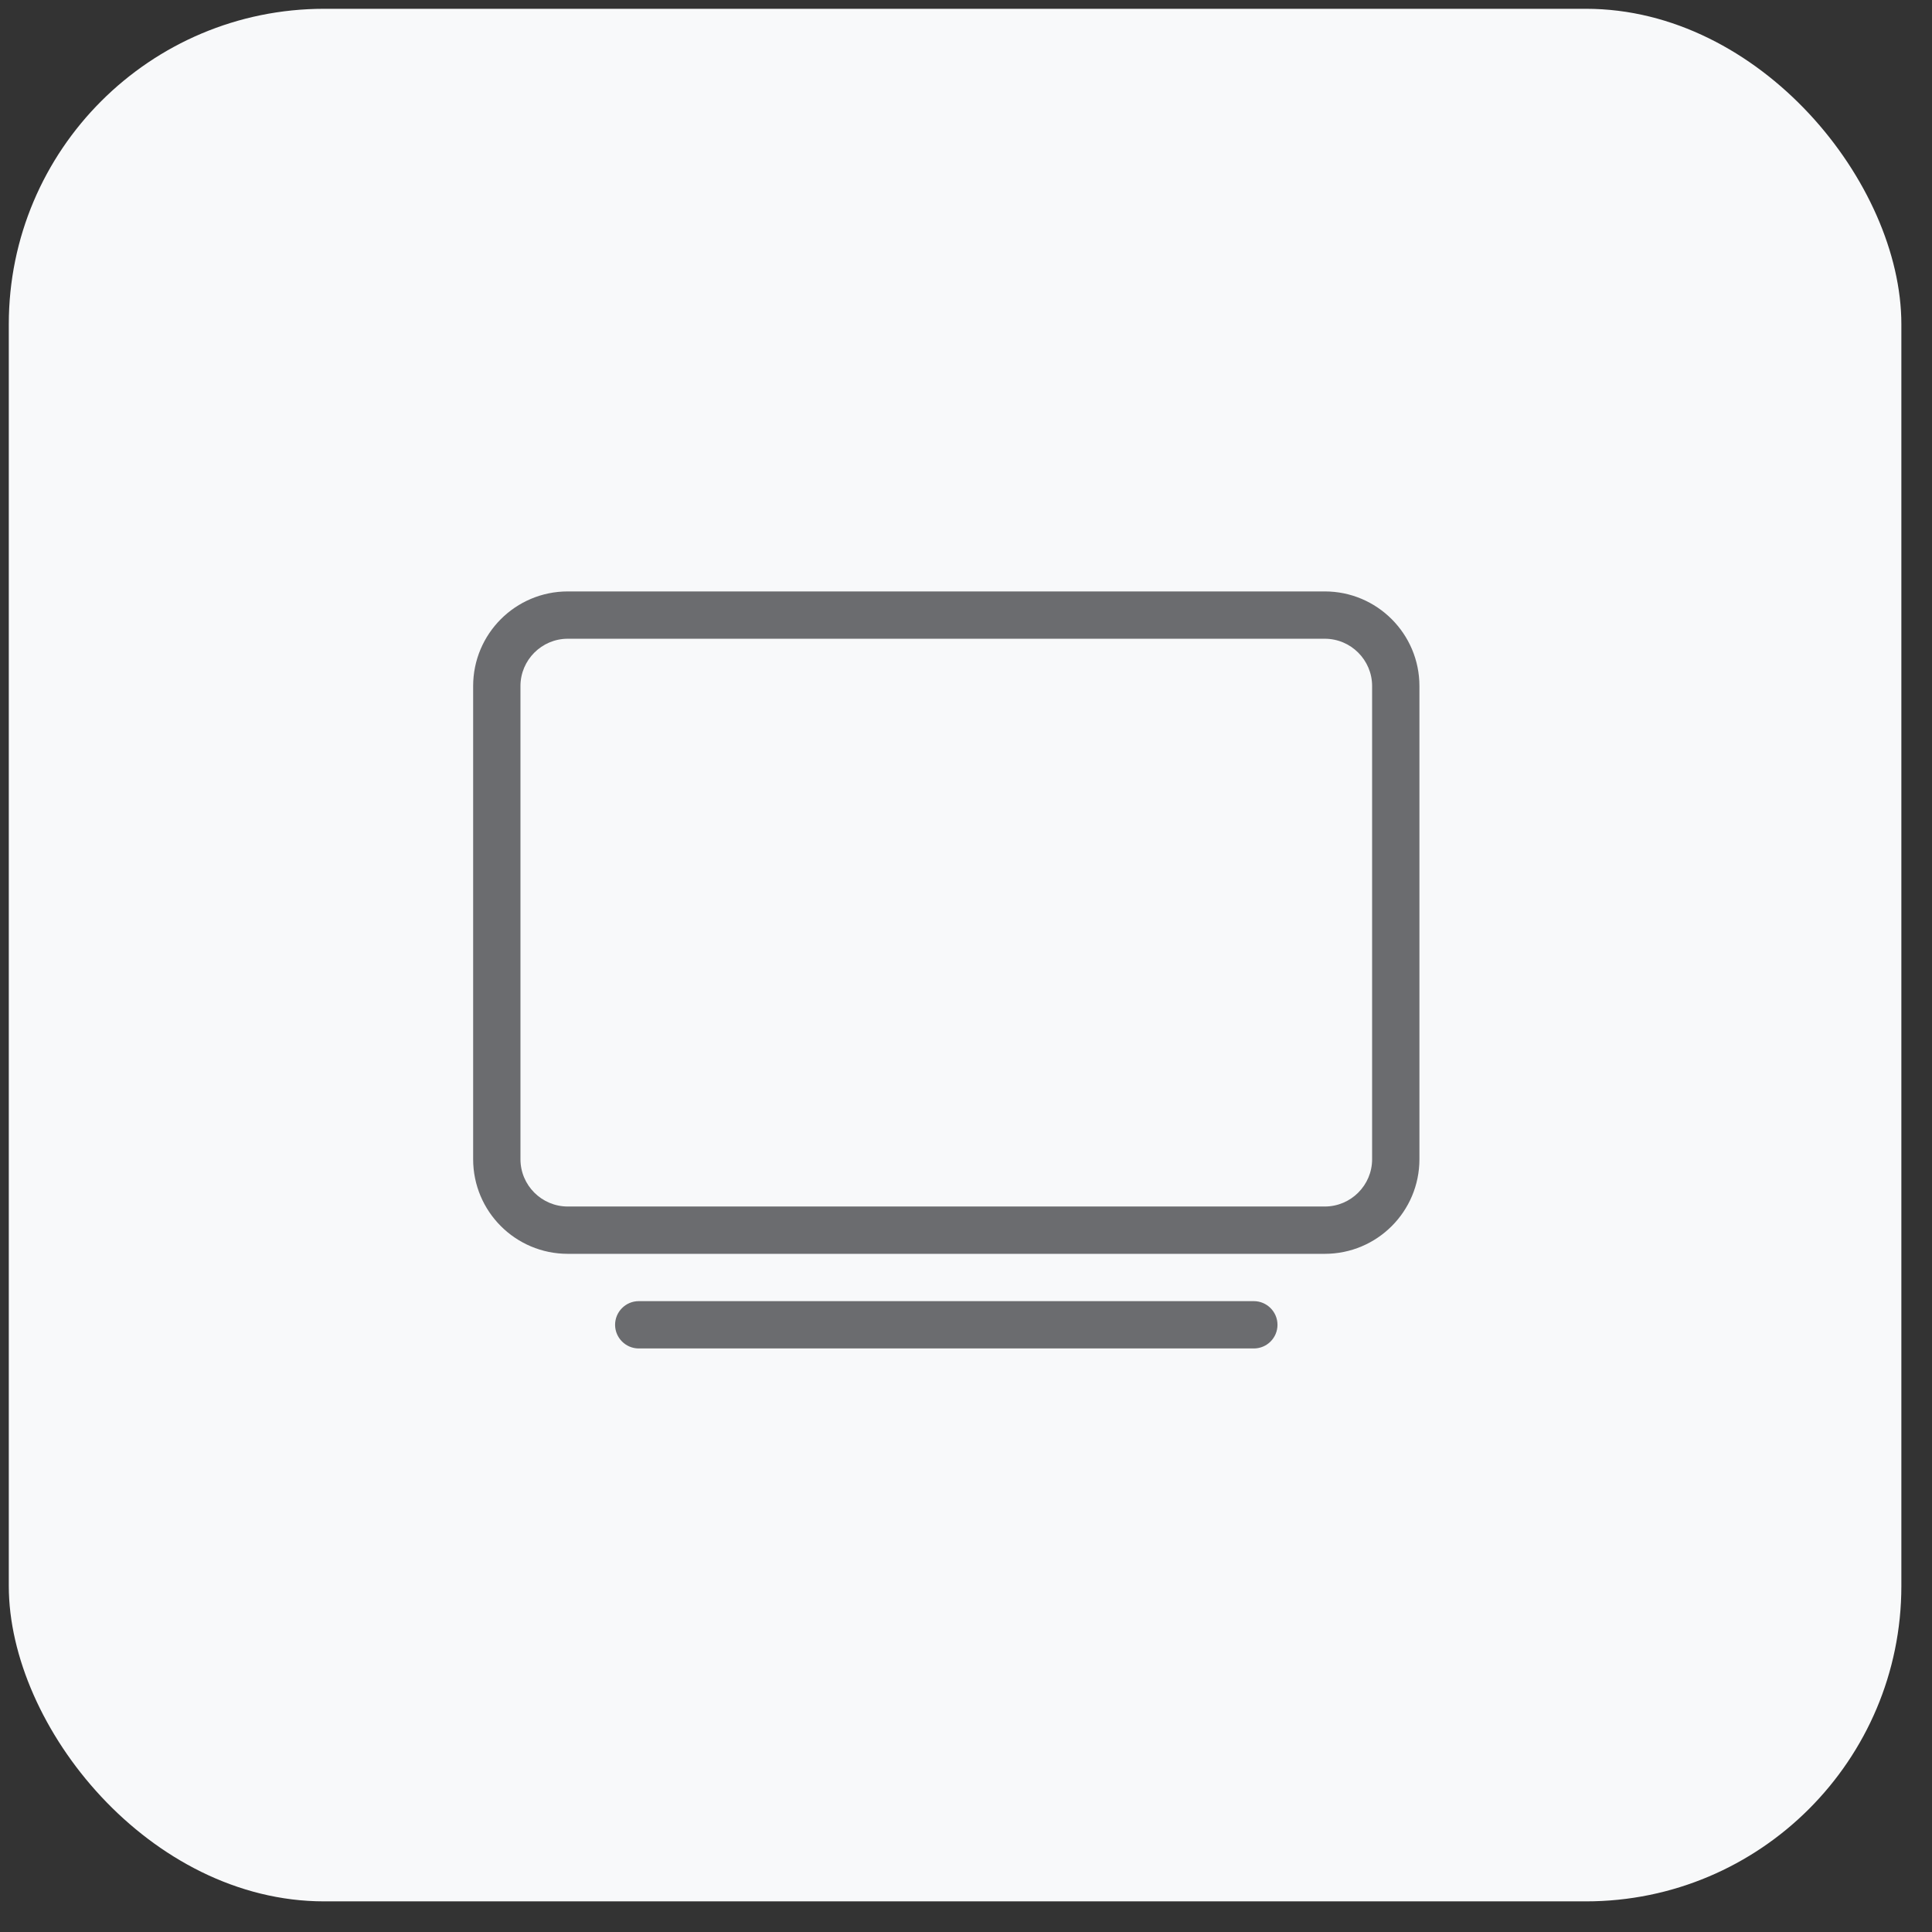 <svg width="49" height="49" viewBox="0 0 49 49" fill="none" xmlns="http://www.w3.org/2000/svg">
<rect x="0" y="0" width="49" height="49" fill="#333333" stroke="none"/>
<rect x="0.223" y="0.223" width="48" height="48" rx="8" fill="#F8F9FA"/>
<g clip-path="url(#clip0_163_2254)">
<path d="M33.6 15H14.4C13.074 15 12 16.075 12 17.4V29.4C12 30.726 13.074 31.8 14.4 31.8H33.6C34.926 31.8 36 30.726 36 29.4V17.4C36 16.075 34.924 15 33.6 15ZM34.8 29.4C34.8 30.062 34.261 30.6 33.6 30.6H14.4C13.739 30.6 13.2 30.062 13.2 29.4V17.4C13.2 16.739 13.739 16.2 14.4 16.2H33.6C34.261 16.2 34.8 16.739 34.8 17.4V29.4ZM31.8 33H16.2C15.87 33 15.6 33.27 15.6 33.6C15.6 33.93 15.87 34.2 16.2 34.2H31.8C32.131 34.2 32.4 33.932 32.4 33.6C32.4 33.27 32.13 33 31.8 33Z" fill="#6B6C6F"/>
</g>
<defs>
<clipPath id="clip0_163_2254">
<rect width="24" height="19.2" fill="white" transform="translate(12 15)"/>
</clipPath>
</defs>
</svg>
